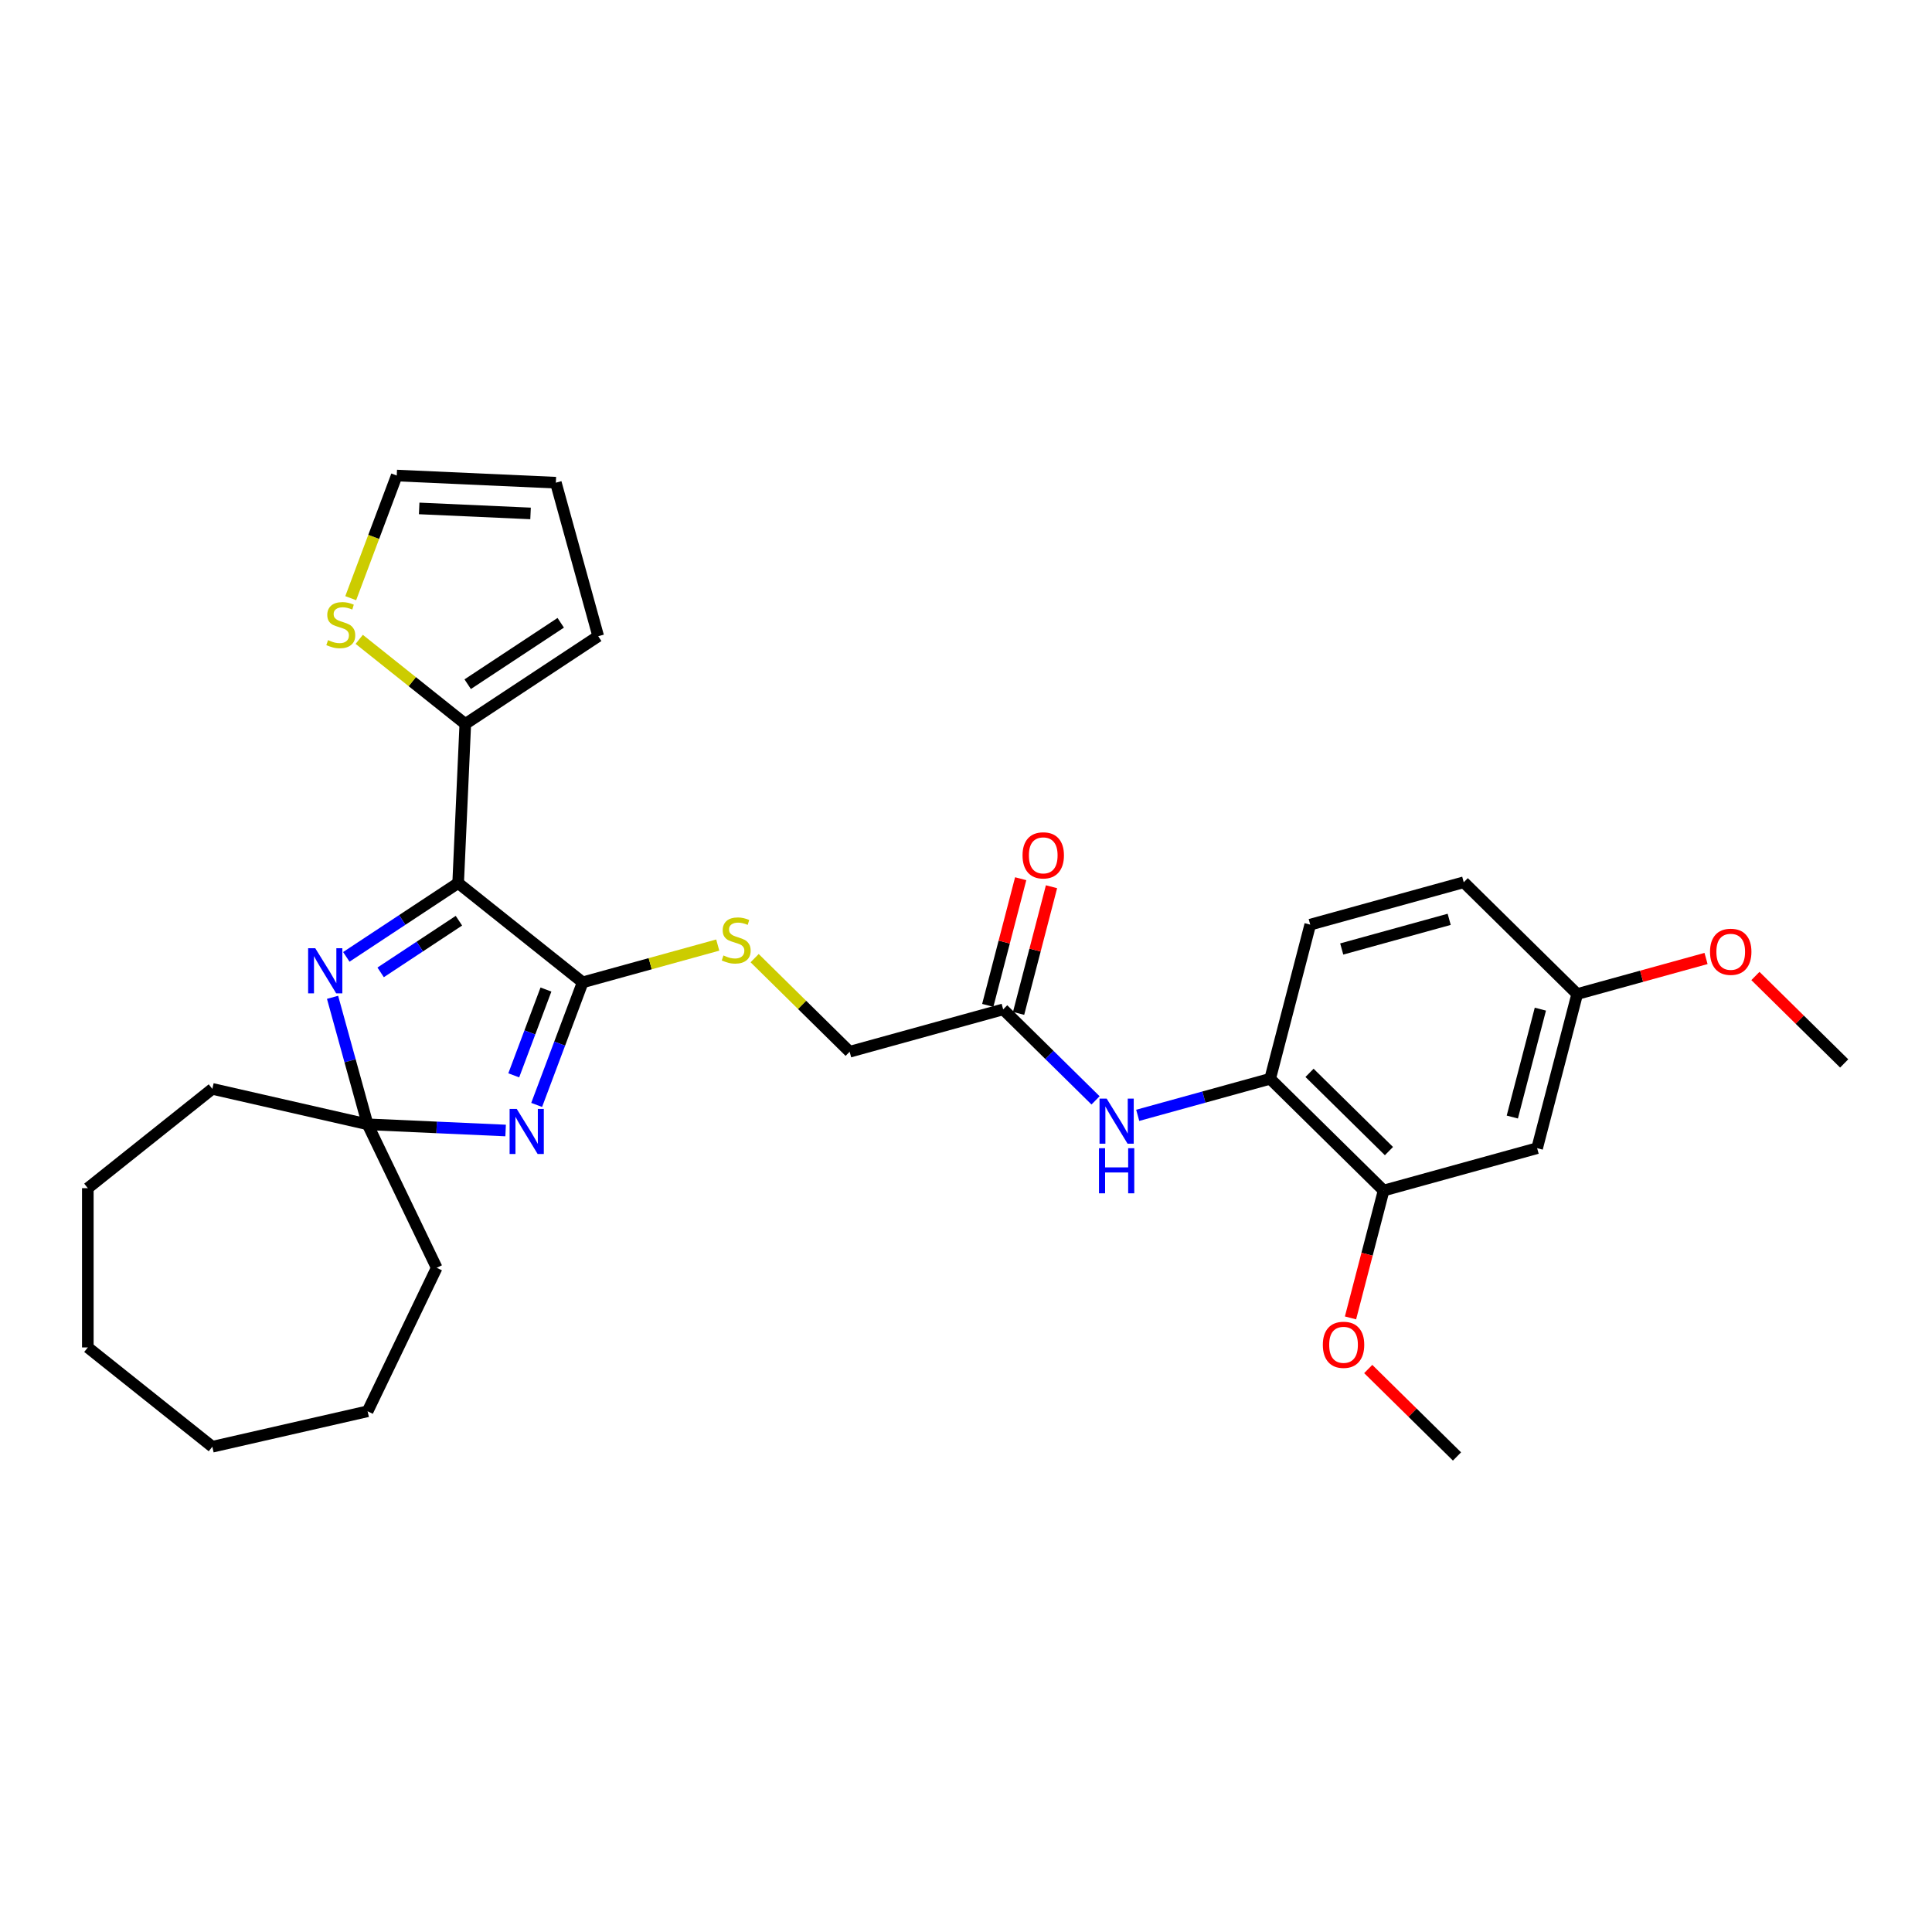 <?xml version='1.0' encoding='iso-8859-1'?>
<svg version='1.1' baseProfile='full'
              xmlns='http://www.w3.org/2000/svg'
                      xmlns:rdkit='http://www.rdkit.org/xml'
                      xmlns:xlink='http://www.w3.org/1999/xlink'
                  xml:space='preserve'
width='1000px' height='1000px' viewBox='0 0 1000 1000'>
<!-- END OF HEADER -->
<rect style='opacity:1.0;fill:#FFFFFF;stroke:none' width='1000' height='1000' x='0' y='0'> </rect>
<path class='bond-0' d='M 237.139,457.064 L 301.589,508.462' style='fill:none;fill-rule:evenodd;stroke:#000000;stroke-width:6px;stroke-linecap:butt;stroke-linejoin:miter;stroke-opacity:1' />
<path class='bond-2' d='M 237.139,457.064 L 208.198,476.169' style='fill:none;fill-rule:evenodd;stroke:#000000;stroke-width:6px;stroke-linecap:butt;stroke-linejoin:miter;stroke-opacity:1' />
<path class='bond-2' d='M 208.198,476.169 L 179.256,495.273' style='fill:none;fill-rule:evenodd;stroke:#0000FF;stroke-width:6px;stroke-linecap:butt;stroke-linejoin:miter;stroke-opacity:1' />
<path class='bond-2' d='M 237.539,476.555 L 217.28,489.928' style='fill:none;fill-rule:evenodd;stroke:#000000;stroke-width:6px;stroke-linecap:butt;stroke-linejoin:miter;stroke-opacity:1' />
<path class='bond-2' d='M 217.28,489.928 L 197.021,503.301' style='fill:none;fill-rule:evenodd;stroke:#0000FF;stroke-width:6px;stroke-linecap:butt;stroke-linejoin:miter;stroke-opacity:1' />
<path class='bond-4' d='M 237.139,457.064 L 240.838,374.713' style='fill:none;fill-rule:evenodd;stroke:#000000;stroke-width:6px;stroke-linecap:butt;stroke-linejoin:miter;stroke-opacity:1' />
<path class='bond-1' d='M 301.589,508.462 L 289.684,540.184' style='fill:none;fill-rule:evenodd;stroke:#000000;stroke-width:6px;stroke-linecap:butt;stroke-linejoin:miter;stroke-opacity:1' />
<path class='bond-1' d='M 289.684,540.184 L 277.778,571.906' style='fill:none;fill-rule:evenodd;stroke:#0000FF;stroke-width:6px;stroke-linecap:butt;stroke-linejoin:miter;stroke-opacity:1' />
<path class='bond-1' d='M 282.582,512.185 L 274.248,534.391' style='fill:none;fill-rule:evenodd;stroke:#000000;stroke-width:6px;stroke-linecap:butt;stroke-linejoin:miter;stroke-opacity:1' />
<path class='bond-1' d='M 274.248,534.391 L 265.914,556.596' style='fill:none;fill-rule:evenodd;stroke:#0000FF;stroke-width:6px;stroke-linecap:butt;stroke-linejoin:miter;stroke-opacity:1' />
<path class='bond-5' d='M 301.589,508.462 L 336.548,498.814' style='fill:none;fill-rule:evenodd;stroke:#000000;stroke-width:6px;stroke-linecap:butt;stroke-linejoin:miter;stroke-opacity:1' />
<path class='bond-5' d='M 336.548,498.814 L 371.507,489.165' style='fill:none;fill-rule:evenodd;stroke:#CCCC00;stroke-width:6px;stroke-linecap:butt;stroke-linejoin:miter;stroke-opacity:1' />
<path class='bond-30' d='M 261.709,585.15 L 225.991,583.545' style='fill:none;fill-rule:evenodd;stroke:#0000FF;stroke-width:6px;stroke-linecap:butt;stroke-linejoin:miter;stroke-opacity:1' />
<path class='bond-30' d='M 225.991,583.545 L 190.272,581.941' style='fill:none;fill-rule:evenodd;stroke:#000000;stroke-width:6px;stroke-linecap:butt;stroke-linejoin:miter;stroke-opacity:1' />
<path class='bond-3' d='M 172.132,516.211 L 181.202,549.076' style='fill:none;fill-rule:evenodd;stroke:#0000FF;stroke-width:6px;stroke-linecap:butt;stroke-linejoin:miter;stroke-opacity:1' />
<path class='bond-3' d='M 181.202,549.076 L 190.272,581.941' style='fill:none;fill-rule:evenodd;stroke:#000000;stroke-width:6px;stroke-linecap:butt;stroke-linejoin:miter;stroke-opacity:1' />
<path class='bond-21' d='M 190.272,581.941 L 226.039,656.212' style='fill:none;fill-rule:evenodd;stroke:#000000;stroke-width:6px;stroke-linecap:butt;stroke-linejoin:miter;stroke-opacity:1' />
<path class='bond-22' d='M 190.272,581.941 L 109.904,563.598' style='fill:none;fill-rule:evenodd;stroke:#000000;stroke-width:6px;stroke-linecap:butt;stroke-linejoin:miter;stroke-opacity:1' />
<path class='bond-8' d='M 240.838,374.713 L 213.386,352.821' style='fill:none;fill-rule:evenodd;stroke:#000000;stroke-width:6px;stroke-linecap:butt;stroke-linejoin:miter;stroke-opacity:1' />
<path class='bond-8' d='M 213.386,352.821 L 185.934,330.928' style='fill:none;fill-rule:evenodd;stroke:#CCCC00;stroke-width:6px;stroke-linecap:butt;stroke-linejoin:miter;stroke-opacity:1' />
<path class='bond-12' d='M 240.838,374.713 L 309.635,329.3' style='fill:none;fill-rule:evenodd;stroke:#000000;stroke-width:6px;stroke-linecap:butt;stroke-linejoin:miter;stroke-opacity:1' />
<path class='bond-12' d='M 242.075,354.141 L 290.233,322.352' style='fill:none;fill-rule:evenodd;stroke:#000000;stroke-width:6px;stroke-linecap:butt;stroke-linejoin:miter;stroke-opacity:1' />
<path class='bond-17' d='M 390.599,495.935 L 415.188,520.159' style='fill:none;fill-rule:evenodd;stroke:#CCCC00;stroke-width:6px;stroke-linecap:butt;stroke-linejoin:miter;stroke-opacity:1' />
<path class='bond-17' d='M 415.188,520.159 L 439.777,544.383' style='fill:none;fill-rule:evenodd;stroke:#000000;stroke-width:6px;stroke-linecap:butt;stroke-linejoin:miter;stroke-opacity:1' />
<path class='bond-6' d='M 567.051,569.553 L 543.146,546.003' style='fill:none;fill-rule:evenodd;stroke:#0000FF;stroke-width:6px;stroke-linecap:butt;stroke-linejoin:miter;stroke-opacity:1' />
<path class='bond-6' d='M 543.146,546.003 L 519.241,522.453' style='fill:none;fill-rule:evenodd;stroke:#000000;stroke-width:6px;stroke-linecap:butt;stroke-linejoin:miter;stroke-opacity:1' />
<path class='bond-7' d='M 588.88,577.293 L 623.155,567.834' style='fill:none;fill-rule:evenodd;stroke:#0000FF;stroke-width:6px;stroke-linecap:butt;stroke-linejoin:miter;stroke-opacity:1' />
<path class='bond-7' d='M 623.155,567.834 L 657.43,558.374' style='fill:none;fill-rule:evenodd;stroke:#000000;stroke-width:6px;stroke-linecap:butt;stroke-linejoin:miter;stroke-opacity:1' />
<path class='bond-9' d='M 657.43,558.374 L 716.154,616.227' style='fill:none;fill-rule:evenodd;stroke:#000000;stroke-width:6px;stroke-linecap:butt;stroke-linejoin:miter;stroke-opacity:1' />
<path class='bond-9' d='M 677.809,555.307 L 718.916,595.804' style='fill:none;fill-rule:evenodd;stroke:#000000;stroke-width:6px;stroke-linecap:butt;stroke-linejoin:miter;stroke-opacity:1' />
<path class='bond-16' d='M 657.43,558.374 L 678.169,478.591' style='fill:none;fill-rule:evenodd;stroke:#000000;stroke-width:6px;stroke-linecap:butt;stroke-linejoin:miter;stroke-opacity:1' />
<path class='bond-13' d='M 181.53,309.615 L 193.441,277.876' style='fill:none;fill-rule:evenodd;stroke:#CCCC00;stroke-width:6px;stroke-linecap:butt;stroke-linejoin:miter;stroke-opacity:1' />
<path class='bond-13' d='M 193.441,277.876 L 205.353,246.138' style='fill:none;fill-rule:evenodd;stroke:#000000;stroke-width:6px;stroke-linecap:butt;stroke-linejoin:miter;stroke-opacity:1' />
<path class='bond-11' d='M 716.154,616.227 L 795.618,594.296' style='fill:none;fill-rule:evenodd;stroke:#000000;stroke-width:6px;stroke-linecap:butt;stroke-linejoin:miter;stroke-opacity:1' />
<path class='bond-20' d='M 716.154,616.227 L 707.586,649.186' style='fill:none;fill-rule:evenodd;stroke:#000000;stroke-width:6px;stroke-linecap:butt;stroke-linejoin:miter;stroke-opacity:1' />
<path class='bond-20' d='M 707.586,649.186 L 699.019,682.144' style='fill:none;fill-rule:evenodd;stroke:#FF0000;stroke-width:6px;stroke-linecap:butt;stroke-linejoin:miter;stroke-opacity:1' />
<path class='bond-10' d='M 519.241,522.453 L 439.777,544.383' style='fill:none;fill-rule:evenodd;stroke:#000000;stroke-width:6px;stroke-linecap:butt;stroke-linejoin:miter;stroke-opacity:1' />
<path class='bond-15' d='M 527.22,524.527 L 535.74,491.749' style='fill:none;fill-rule:evenodd;stroke:#000000;stroke-width:6px;stroke-linecap:butt;stroke-linejoin:miter;stroke-opacity:1' />
<path class='bond-15' d='M 535.74,491.749 L 544.26,458.972' style='fill:none;fill-rule:evenodd;stroke:#FF0000;stroke-width:6px;stroke-linecap:butt;stroke-linejoin:miter;stroke-opacity:1' />
<path class='bond-15' d='M 511.263,520.379 L 519.783,487.601' style='fill:none;fill-rule:evenodd;stroke:#000000;stroke-width:6px;stroke-linecap:butt;stroke-linejoin:miter;stroke-opacity:1' />
<path class='bond-15' d='M 519.783,487.601 L 528.304,454.824' style='fill:none;fill-rule:evenodd;stroke:#FF0000;stroke-width:6px;stroke-linecap:butt;stroke-linejoin:miter;stroke-opacity:1' />
<path class='bond-33' d='M 795.618,594.296 L 816.357,514.513' style='fill:none;fill-rule:evenodd;stroke:#000000;stroke-width:6px;stroke-linecap:butt;stroke-linejoin:miter;stroke-opacity:1' />
<path class='bond-33' d='M 782.772,578.181 L 797.29,522.333' style='fill:none;fill-rule:evenodd;stroke:#000000;stroke-width:6px;stroke-linecap:butt;stroke-linejoin:miter;stroke-opacity:1' />
<path class='bond-14' d='M 309.635,329.3 L 287.705,249.836' style='fill:none;fill-rule:evenodd;stroke:#000000;stroke-width:6px;stroke-linecap:butt;stroke-linejoin:miter;stroke-opacity:1' />
<path class='bond-31' d='M 205.353,246.138 L 287.705,249.836' style='fill:none;fill-rule:evenodd;stroke:#000000;stroke-width:6px;stroke-linecap:butt;stroke-linejoin:miter;stroke-opacity:1' />
<path class='bond-31' d='M 216.966,263.163 L 274.612,265.752' style='fill:none;fill-rule:evenodd;stroke:#000000;stroke-width:6px;stroke-linecap:butt;stroke-linejoin:miter;stroke-opacity:1' />
<path class='bond-19' d='M 678.169,478.591 L 757.633,456.661' style='fill:none;fill-rule:evenodd;stroke:#000000;stroke-width:6px;stroke-linecap:butt;stroke-linejoin:miter;stroke-opacity:1' />
<path class='bond-19' d='M 694.475,491.195 L 750.099,475.843' style='fill:none;fill-rule:evenodd;stroke:#000000;stroke-width:6px;stroke-linecap:butt;stroke-linejoin:miter;stroke-opacity:1' />
<path class='bond-18' d='M 816.357,514.513 L 757.633,456.661' style='fill:none;fill-rule:evenodd;stroke:#000000;stroke-width:6px;stroke-linecap:butt;stroke-linejoin:miter;stroke-opacity:1' />
<path class='bond-23' d='M 816.357,514.513 L 849.7,505.311' style='fill:none;fill-rule:evenodd;stroke:#000000;stroke-width:6px;stroke-linecap:butt;stroke-linejoin:miter;stroke-opacity:1' />
<path class='bond-23' d='M 849.7,505.311 L 883.044,496.109' style='fill:none;fill-rule:evenodd;stroke:#FF0000;stroke-width:6px;stroke-linecap:butt;stroke-linejoin:miter;stroke-opacity:1' />
<path class='bond-24' d='M 708.192,708.598 L 731.165,731.23' style='fill:none;fill-rule:evenodd;stroke:#FF0000;stroke-width:6px;stroke-linecap:butt;stroke-linejoin:miter;stroke-opacity:1' />
<path class='bond-24' d='M 731.165,731.23 L 754.139,753.862' style='fill:none;fill-rule:evenodd;stroke:#000000;stroke-width:6px;stroke-linecap:butt;stroke-linejoin:miter;stroke-opacity:1' />
<path class='bond-26' d='M 226.039,656.212 L 190.272,730.483' style='fill:none;fill-rule:evenodd;stroke:#000000;stroke-width:6px;stroke-linecap:butt;stroke-linejoin:miter;stroke-opacity:1' />
<path class='bond-27' d='M 109.904,563.598 L 45.455,614.995' style='fill:none;fill-rule:evenodd;stroke:#000000;stroke-width:6px;stroke-linecap:butt;stroke-linejoin:miter;stroke-opacity:1' />
<path class='bond-25' d='M 908.598,505.17 L 931.572,527.803' style='fill:none;fill-rule:evenodd;stroke:#FF0000;stroke-width:6px;stroke-linecap:butt;stroke-linejoin:miter;stroke-opacity:1' />
<path class='bond-25' d='M 931.572,527.803 L 954.545,550.435' style='fill:none;fill-rule:evenodd;stroke:#000000;stroke-width:6px;stroke-linecap:butt;stroke-linejoin:miter;stroke-opacity:1' />
<path class='bond-29' d='M 190.272,730.483 L 109.904,748.827' style='fill:none;fill-rule:evenodd;stroke:#000000;stroke-width:6px;stroke-linecap:butt;stroke-linejoin:miter;stroke-opacity:1' />
<path class='bond-28' d='M 45.455,614.995 L 45.455,697.429' style='fill:none;fill-rule:evenodd;stroke:#000000;stroke-width:6px;stroke-linecap:butt;stroke-linejoin:miter;stroke-opacity:1' />
<path class='bond-32' d='M 45.455,697.429 L 109.904,748.827' style='fill:none;fill-rule:evenodd;stroke:#000000;stroke-width:6px;stroke-linecap:butt;stroke-linejoin:miter;stroke-opacity:1' />
<path  class='atom-2' d='M 267.463 573.967
L 275.113 586.332
Q 275.872 587.552, 277.092 589.761
Q 278.312 591.971, 278.378 592.103
L 278.378 573.967
L 281.477 573.967
L 281.477 597.312
L 278.279 597.312
L 270.068 583.793
Q 269.112 582.21, 268.09 580.397
Q 267.101 578.583, 266.804 578.023
L 266.804 597.312
L 263.77 597.312
L 263.77 573.967
L 267.463 573.967
' fill='#0000FF'/>
<path  class='atom-3' d='M 163.181 490.805
L 170.831 503.17
Q 171.59 504.39, 172.81 506.599
Q 174.03 508.808, 174.096 508.94
L 174.096 490.805
L 177.195 490.805
L 177.195 514.15
L 173.997 514.15
L 165.786 500.631
Q 164.83 499.048, 163.808 497.235
Q 162.818 495.421, 162.522 494.86
L 162.522 514.15
L 159.488 514.15
L 159.488 490.805
L 163.181 490.805
' fill='#0000FF'/>
<path  class='atom-6' d='M 374.458 494.544
Q 374.722 494.642, 375.81 495.104
Q 376.898 495.566, 378.085 495.863
Q 379.305 496.126, 380.492 496.126
Q 382.702 496.126, 383.988 495.071
Q 385.274 493.983, 385.274 492.104
Q 385.274 490.818, 384.614 490.026
Q 383.988 489.235, 382.998 488.806
Q 382.009 488.377, 380.361 487.883
Q 378.283 487.256, 377.03 486.663
Q 375.81 486.069, 374.92 484.816
Q 374.063 483.563, 374.063 481.453
Q 374.063 478.518, 376.041 476.705
Q 378.052 474.891, 382.009 474.891
Q 384.713 474.891, 387.78 476.177
L 387.021 478.716
Q 384.219 477.562, 382.108 477.562
Q 379.833 477.562, 378.58 478.518
Q 377.327 479.442, 377.36 481.057
Q 377.36 482.31, 377.986 483.069
Q 378.646 483.827, 379.569 484.256
Q 380.525 484.684, 382.108 485.179
Q 384.219 485.838, 385.472 486.498
Q 386.725 487.157, 387.615 488.509
Q 388.538 489.828, 388.538 492.104
Q 388.538 495.335, 386.362 497.083
Q 384.219 498.797, 380.624 498.797
Q 378.547 498.797, 376.964 498.336
Q 375.415 497.907, 373.568 497.149
L 374.458 494.544
' fill='#CCCC00'/>
<path  class='atom-7' d='M 572.805 568.632
L 580.455 580.998
Q 581.214 582.218, 582.434 584.427
Q 583.654 586.636, 583.72 586.768
L 583.72 568.632
L 586.819 568.632
L 586.819 591.978
L 583.621 591.978
L 575.41 578.459
Q 574.454 576.876, 573.432 575.062
Q 572.443 573.249, 572.146 572.688
L 572.146 591.978
L 569.112 591.978
L 569.112 568.632
L 572.805 568.632
' fill='#0000FF'/>
<path  class='atom-7' d='M 568.832 594.312
L 571.997 594.312
L 571.997 604.237
L 583.934 604.237
L 583.934 594.312
L 587.099 594.312
L 587.099 617.658
L 583.934 617.658
L 583.934 606.875
L 571.997 606.875
L 571.997 617.658
L 568.832 617.658
L 568.832 594.312
' fill='#0000FF'/>
<path  class='atom-9' d='M 169.793 331.328
Q 170.057 331.427, 171.145 331.889
Q 172.233 332.351, 173.42 332.647
Q 174.64 332.911, 175.827 332.911
Q 178.036 332.911, 179.322 331.856
Q 180.608 330.768, 180.608 328.888
Q 180.608 327.602, 179.949 326.811
Q 179.322 326.02, 178.333 325.591
Q 177.344 325.162, 175.695 324.668
Q 173.618 324.041, 172.365 323.448
Q 171.145 322.854, 170.255 321.601
Q 169.397 320.348, 169.397 318.238
Q 169.397 315.303, 171.376 313.49
Q 173.387 311.676, 177.344 311.676
Q 180.048 311.676, 183.114 312.962
L 182.356 315.501
Q 179.553 314.347, 177.443 314.347
Q 175.168 314.347, 173.915 315.303
Q 172.662 316.226, 172.695 317.842
Q 172.695 319.095, 173.321 319.854
Q 173.981 320.612, 174.904 321.041
Q 175.86 321.469, 177.443 321.964
Q 179.553 322.623, 180.806 323.283
Q 182.059 323.942, 182.95 325.294
Q 183.873 326.613, 183.873 328.888
Q 183.873 332.12, 181.697 333.867
Q 179.553 335.582, 175.959 335.582
Q 173.882 335.582, 172.299 335.12
Q 170.749 334.692, 168.903 333.933
L 169.793 331.328
' fill='#CCCC00'/>
<path  class='atom-16' d='M 529.264 442.736
Q 529.264 437.13, 532.034 433.998
Q 534.804 430.865, 539.981 430.865
Q 545.158 430.865, 547.927 433.998
Q 550.697 437.13, 550.697 442.736
Q 550.697 448.407, 547.894 451.639
Q 545.092 454.837, 539.981 454.837
Q 534.837 454.837, 532.034 451.639
Q 529.264 448.44, 529.264 442.736
M 539.981 452.199
Q 543.542 452.199, 545.454 449.825
Q 547.4 447.418, 547.4 442.736
Q 547.4 438.152, 545.454 435.844
Q 543.542 433.503, 539.981 433.503
Q 536.42 433.503, 534.474 435.811
Q 532.562 438.119, 532.562 442.736
Q 532.562 447.451, 534.474 449.825
Q 536.42 452.199, 539.981 452.199
' fill='#FF0000'/>
<path  class='atom-21' d='M 684.698 696.076
Q 684.698 690.47, 687.468 687.338
Q 690.238 684.205, 695.414 684.205
Q 700.591 684.205, 703.361 687.338
Q 706.131 690.47, 706.131 696.076
Q 706.131 701.747, 703.328 704.979
Q 700.525 708.177, 695.414 708.177
Q 690.271 708.177, 687.468 704.979
Q 684.698 701.78, 684.698 696.076
M 695.414 705.539
Q 698.976 705.539, 700.888 703.165
Q 702.834 700.758, 702.834 696.076
Q 702.834 691.492, 700.888 689.184
Q 698.976 686.843, 695.414 686.843
Q 691.853 686.843, 689.908 689.151
Q 687.995 691.459, 687.995 696.076
Q 687.995 700.791, 689.908 703.165
Q 691.853 705.539, 695.414 705.539
' fill='#FF0000'/>
<path  class='atom-24' d='M 885.105 492.649
Q 885.105 487.043, 887.874 483.91
Q 890.644 480.778, 895.821 480.778
Q 900.998 480.778, 903.768 483.91
Q 906.538 487.043, 906.538 492.649
Q 906.538 498.32, 903.735 501.551
Q 900.932 504.75, 895.821 504.75
Q 890.677 504.75, 887.874 501.551
Q 885.105 498.353, 885.105 492.649
M 895.821 502.112
Q 899.382 502.112, 901.295 499.738
Q 903.24 497.331, 903.24 492.649
Q 903.24 488.065, 901.295 485.757
Q 899.382 483.416, 895.821 483.416
Q 892.26 483.416, 890.314 485.724
Q 888.402 488.032, 888.402 492.649
Q 888.402 497.364, 890.314 499.738
Q 892.26 502.112, 895.821 502.112
' fill='#FF0000'/>
</svg>
